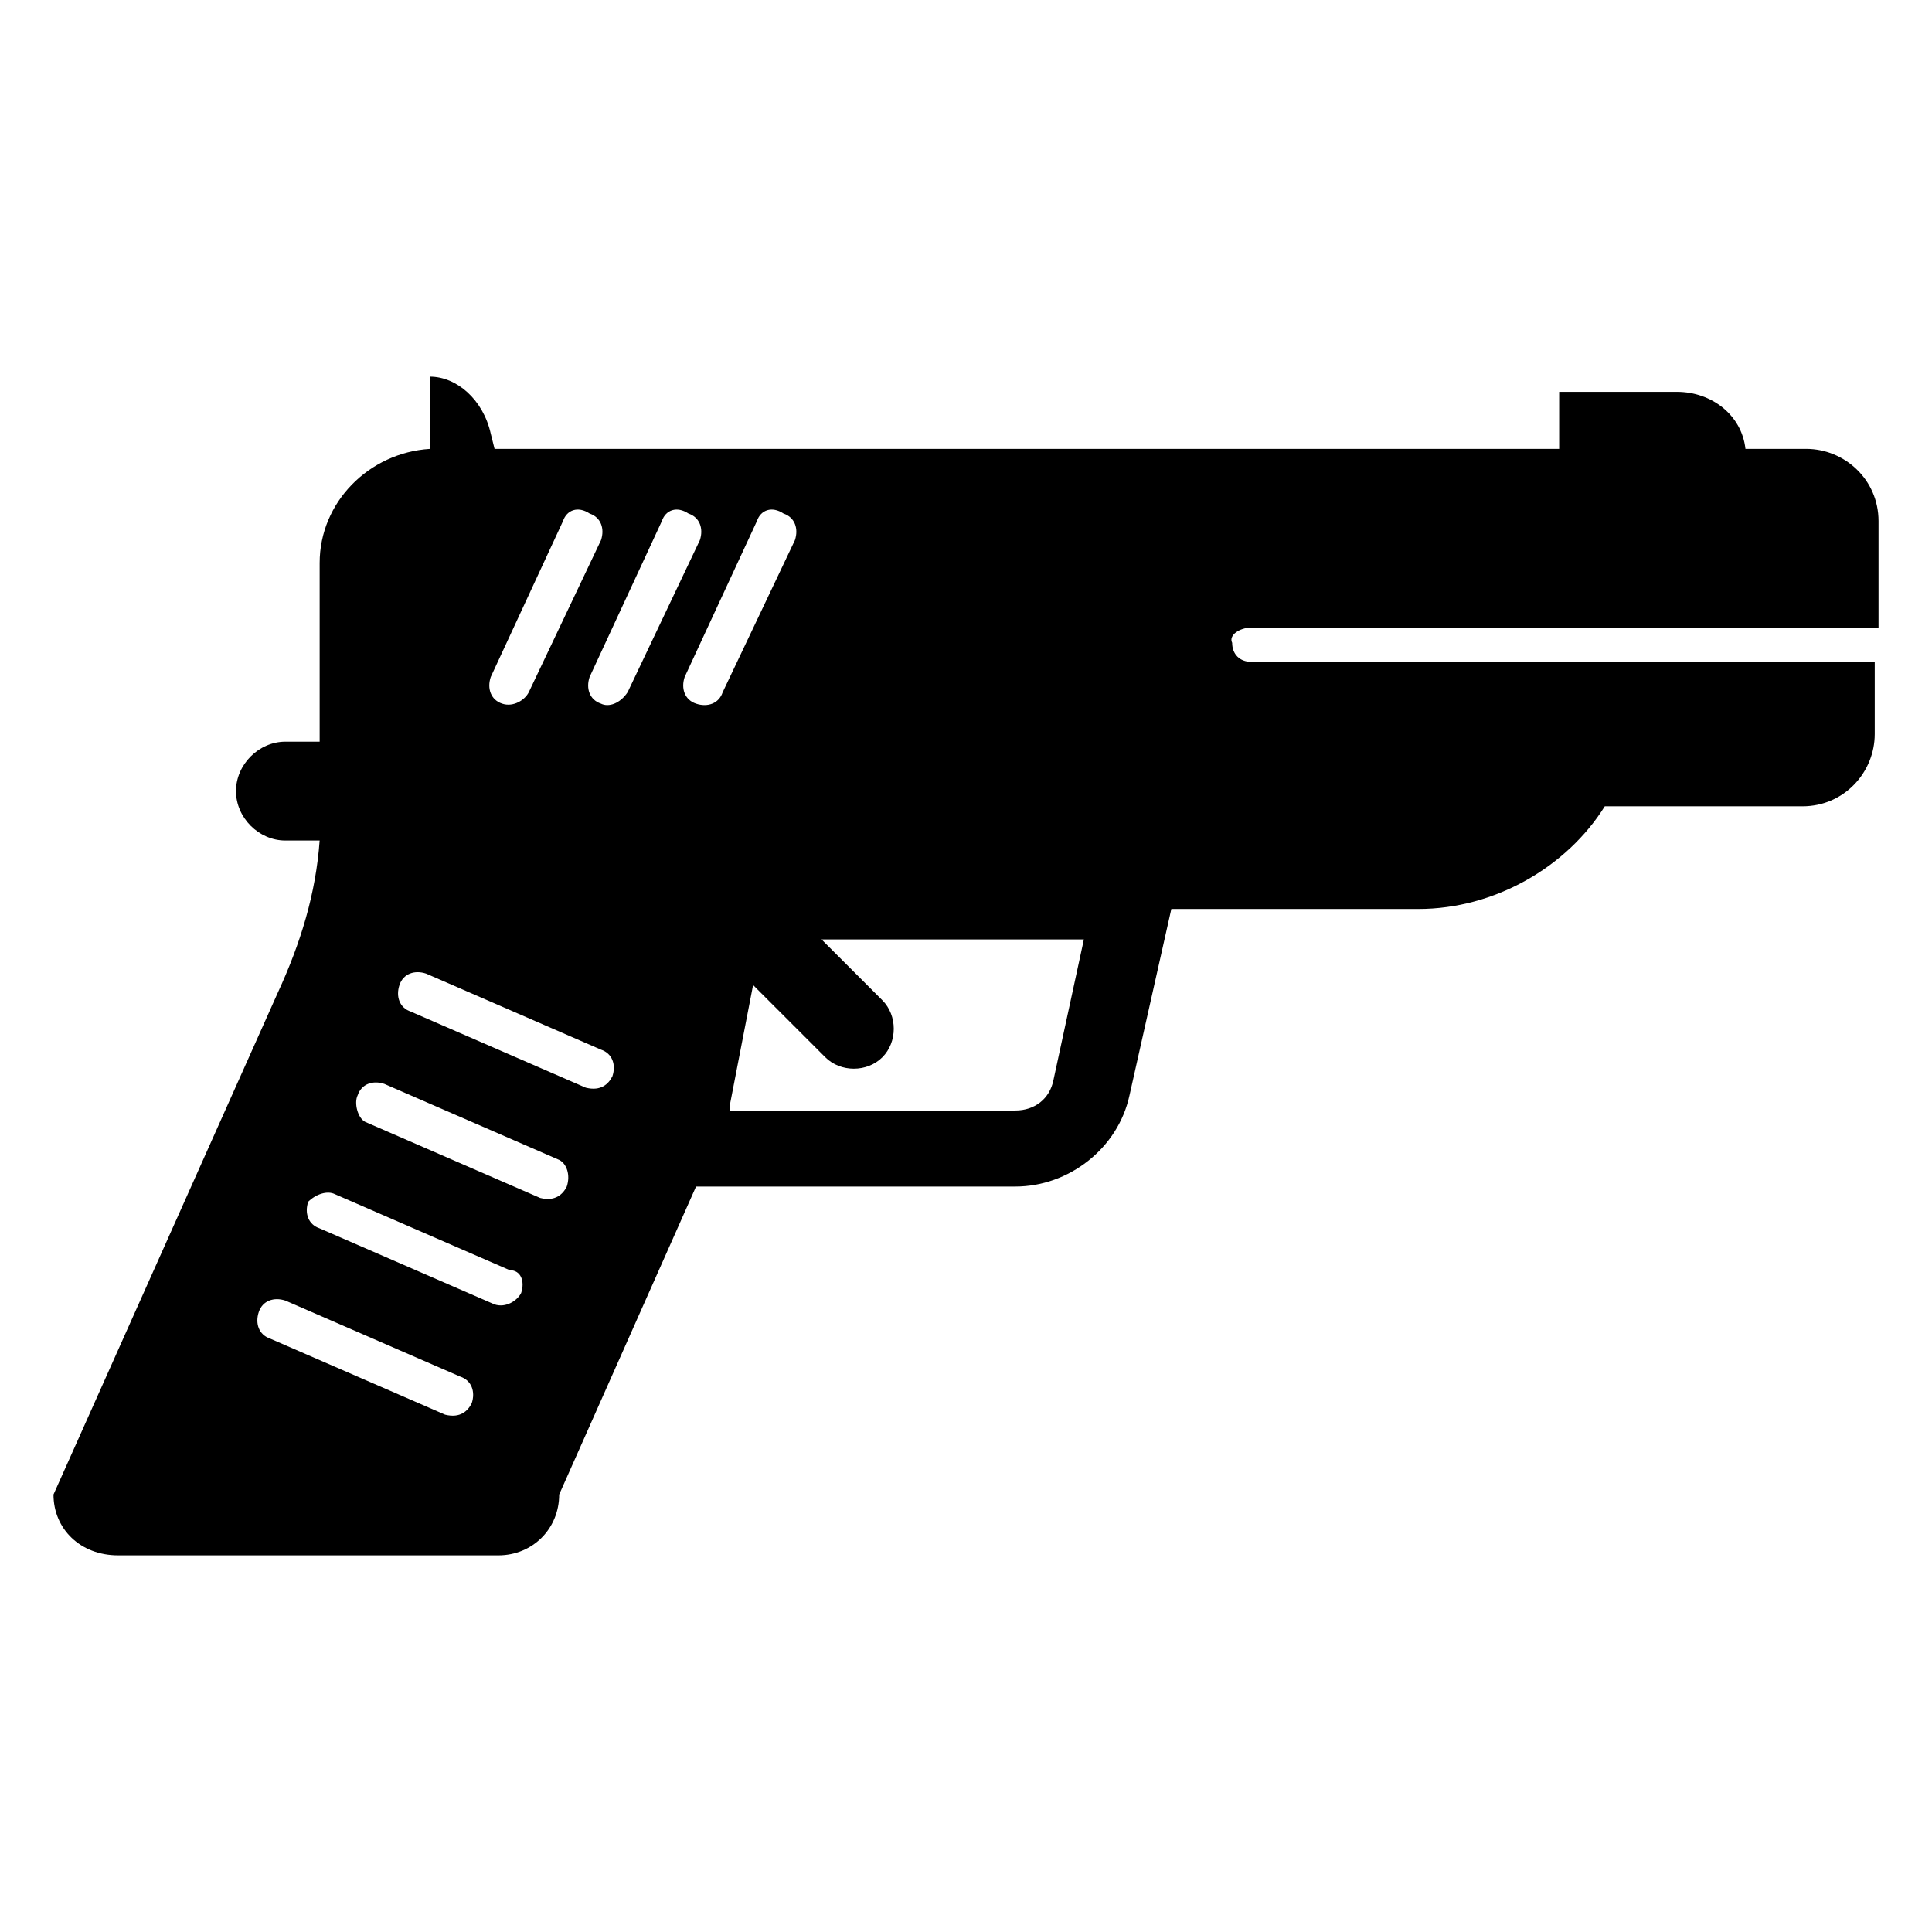<?xml version="1.0" encoding="UTF-8"?>
<!-- Uploaded to: ICON Repo, www.iconrepo.com, Generator: ICON Repo Mixer Tools -->
<svg fill="#000000" width="800px" height="800px" version="1.1" viewBox="144 144 512 512" xmlns="http://www.w3.org/2000/svg">
 <path d="m475.57 310.32h166.26v-28.215c0-11.082-9.07-19.145-19.145-19.145h-16.121c-1.008-9.07-9.07-15.113-18.137-15.113h-31.234v15.113h-282.13l-1.008-4.031c-2.016-9.07-9.07-15.113-16.121-15.113v19.145c-16.121 1.008-29.223 14.105-29.223 30.23v47.359h-9.074c-7.055 0-13.098 6.047-13.098 13.098 0 7.055 6.047 13.098 13.098 13.098h9.07c-1.008 14.105-5.039 27.207-11.082 40.305l-59.449 133.01c0 9.07 7.055 16.121 17.129 16.121h100.76c9.07 0 16.121-7.055 16.121-16.121l36.273-81.617h84.641c14.105 0 27.207-10.078 30.23-24.184l11.082-49.375h65.496c20.152 0 39.297-11.082 49.375-27.207h52.395c11.082 0 19.145-9.07 19.145-19.145v-19.145l-165.25 0.004c-3.023 0-5.039-2.016-5.039-5.039-1.008-2.016 2.016-4.031 5.039-4.031zm-201.52 13.098 19.145-41.312c1.008-3.023 4.031-4.031 7.055-2.016 3.023 1.008 4.031 4.031 3.023 7.055l-19.145 40.305c-1.008 2.016-4.031 4.031-7.055 3.023-3.023-1.008-4.031-4.031-3.023-7.055zm-5.039 192.46c-1.008 2.016-3.023 4.031-7.055 3.023l-46.352-20.152c-3.023-1.008-4.031-4.031-3.023-7.055 1.008-3.023 4.031-4.031 7.055-3.023l46.352 20.152c3.023 1.008 4.031 4.031 3.023 7.055zm13.098-29.223c-1.008 2.016-4.031 4.031-7.055 3.023l-46.352-20.152c-3.023-1.008-4.031-4.031-3.023-7.055 2.019-2.012 5.043-3.019 7.059-2.012l46.352 20.152c3.019 0 4.027 3.023 3.019 6.043zm12.094-28.211c-1.008 2.016-3.023 4.031-7.055 3.023l-46.352-20.152c-2.012-1.008-3.019-5.039-2.012-7.055 1.008-3.023 4.031-4.031 7.055-3.023l46.352 20.152c2.012 1.008 3.019 4.031 2.012 7.055zm12.09-29.223c-1.008 2.016-3.023 4.031-7.055 3.023l-46.352-20.152c-3.023-1.008-4.031-4.031-3.023-7.055 1.008-3.023 4.031-4.031 7.055-3.023l46.352 20.152c3.023 1.008 4.031 4.031 3.023 7.055zm-3.023-98.746c-3.023-1.008-4.031-4.031-3.023-7.055l19.145-41.312c1.008-3.023 4.031-4.031 7.055-2.016 3.023 1.008 4.031 4.031 3.023 7.055l-19.145 40.305c-2.016 3.023-5.039 4.031-7.055 3.023zm25.191 0c-3.023-1.008-4.031-4.031-3.023-7.055l19.145-41.312c1.008-3.023 4.031-4.031 7.055-2.016 3.023 1.008 4.031 4.031 3.023 7.055l-19.145 40.305c-1.008 3.023-4.031 4.031-7.055 3.023zm94.715 99.754c-1.008 5.039-5.039 8.062-10.078 8.062h-75.57v-2.016l6.047-31.234 19.145 19.145c4.031 4.031 11.082 4.031 15.113 0s4.031-11.082 0-15.113l-16.121-16.121h69.527z"/>
</svg>